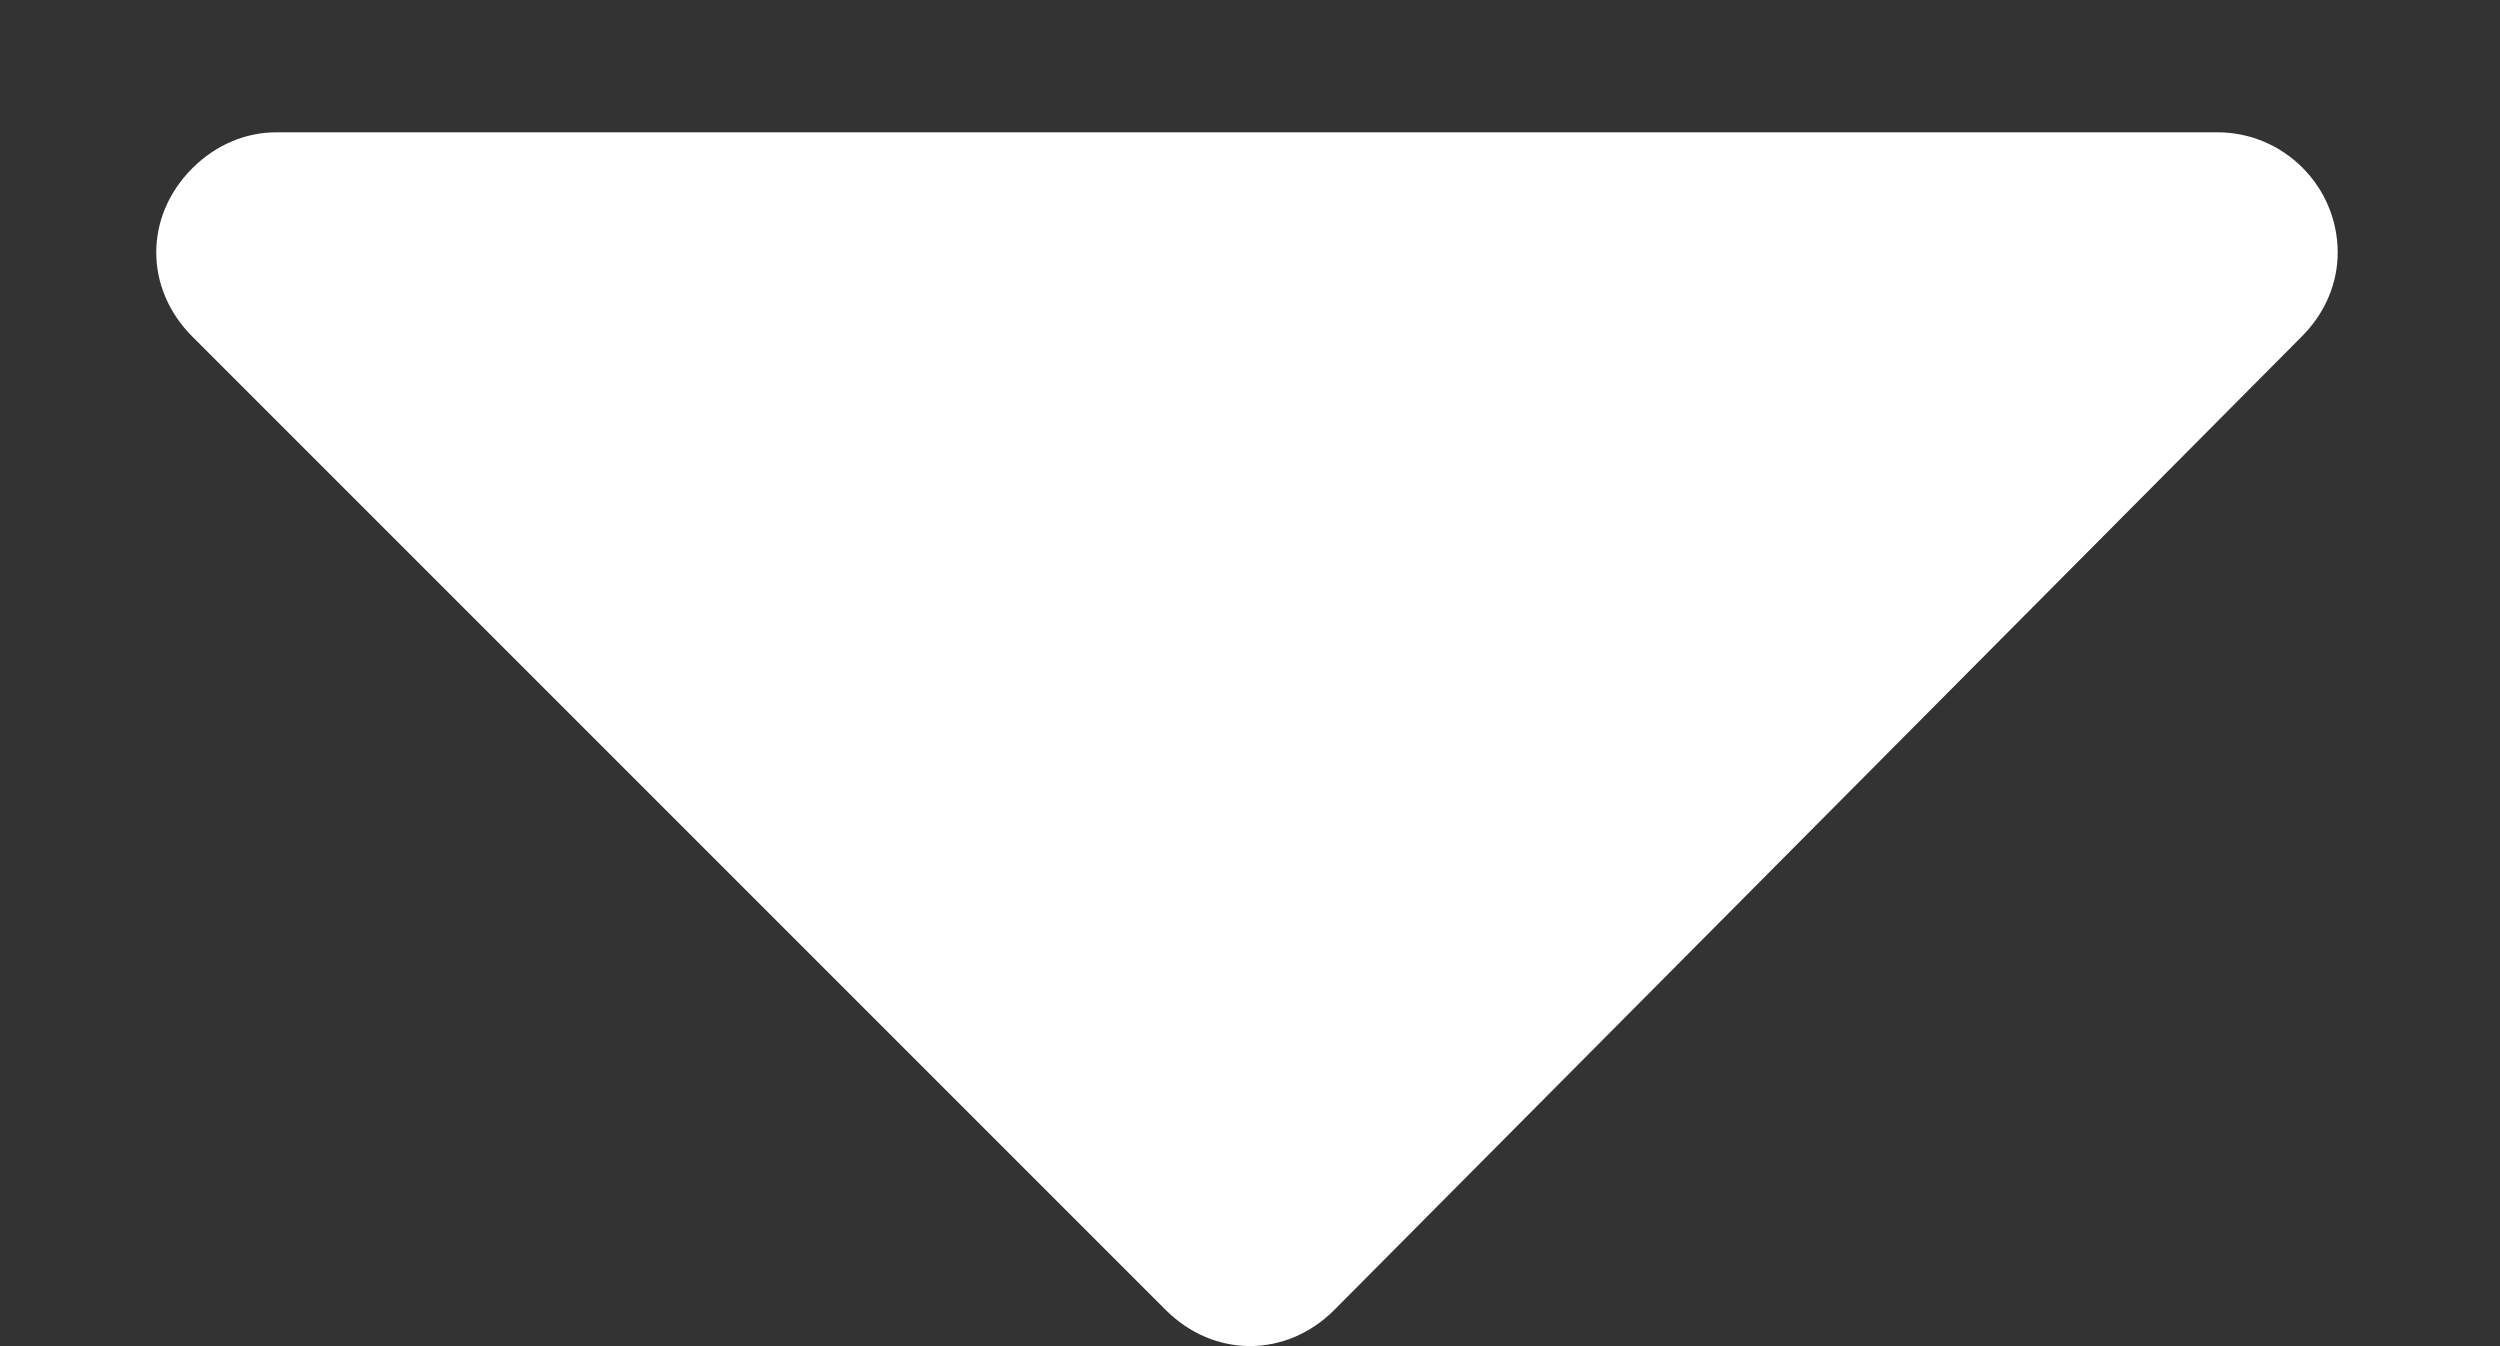 ﻿<?xml version="1.0" encoding="utf-8"?>
<svg version="1.1" xmlns:xlink="http://www.w3.org/1999/xlink" width="13px" height="7px" xmlns="http://www.w3.org/2000/svg">
  <rect width="100%" height="100%" fill="#333333" stroke="none"/>
  <g transform="matrix(1 0 0 1 -1861 -36 )">
    <path d="M 6.938 6.812  C 6.688 7.062  6.312 7.062  6.062 6.812  L 1 1.75  C 0.75 1.5  0.75 1.125  1 0.875  C 1.125 0.75  1.281 0.688  1.438 0.688  L 11.531 0.688  C 11.875 0.688  12.156 0.969  12.156 1.313  C 12.156 1.469  12.094 1.625  11.969 1.75  L 6.938 6.812  Z " fill-rule="nonzero" fill="#ffffff" stroke="none" transform="matrix(1 0 0 1 1861 36 )" />
  </g>
</svg>